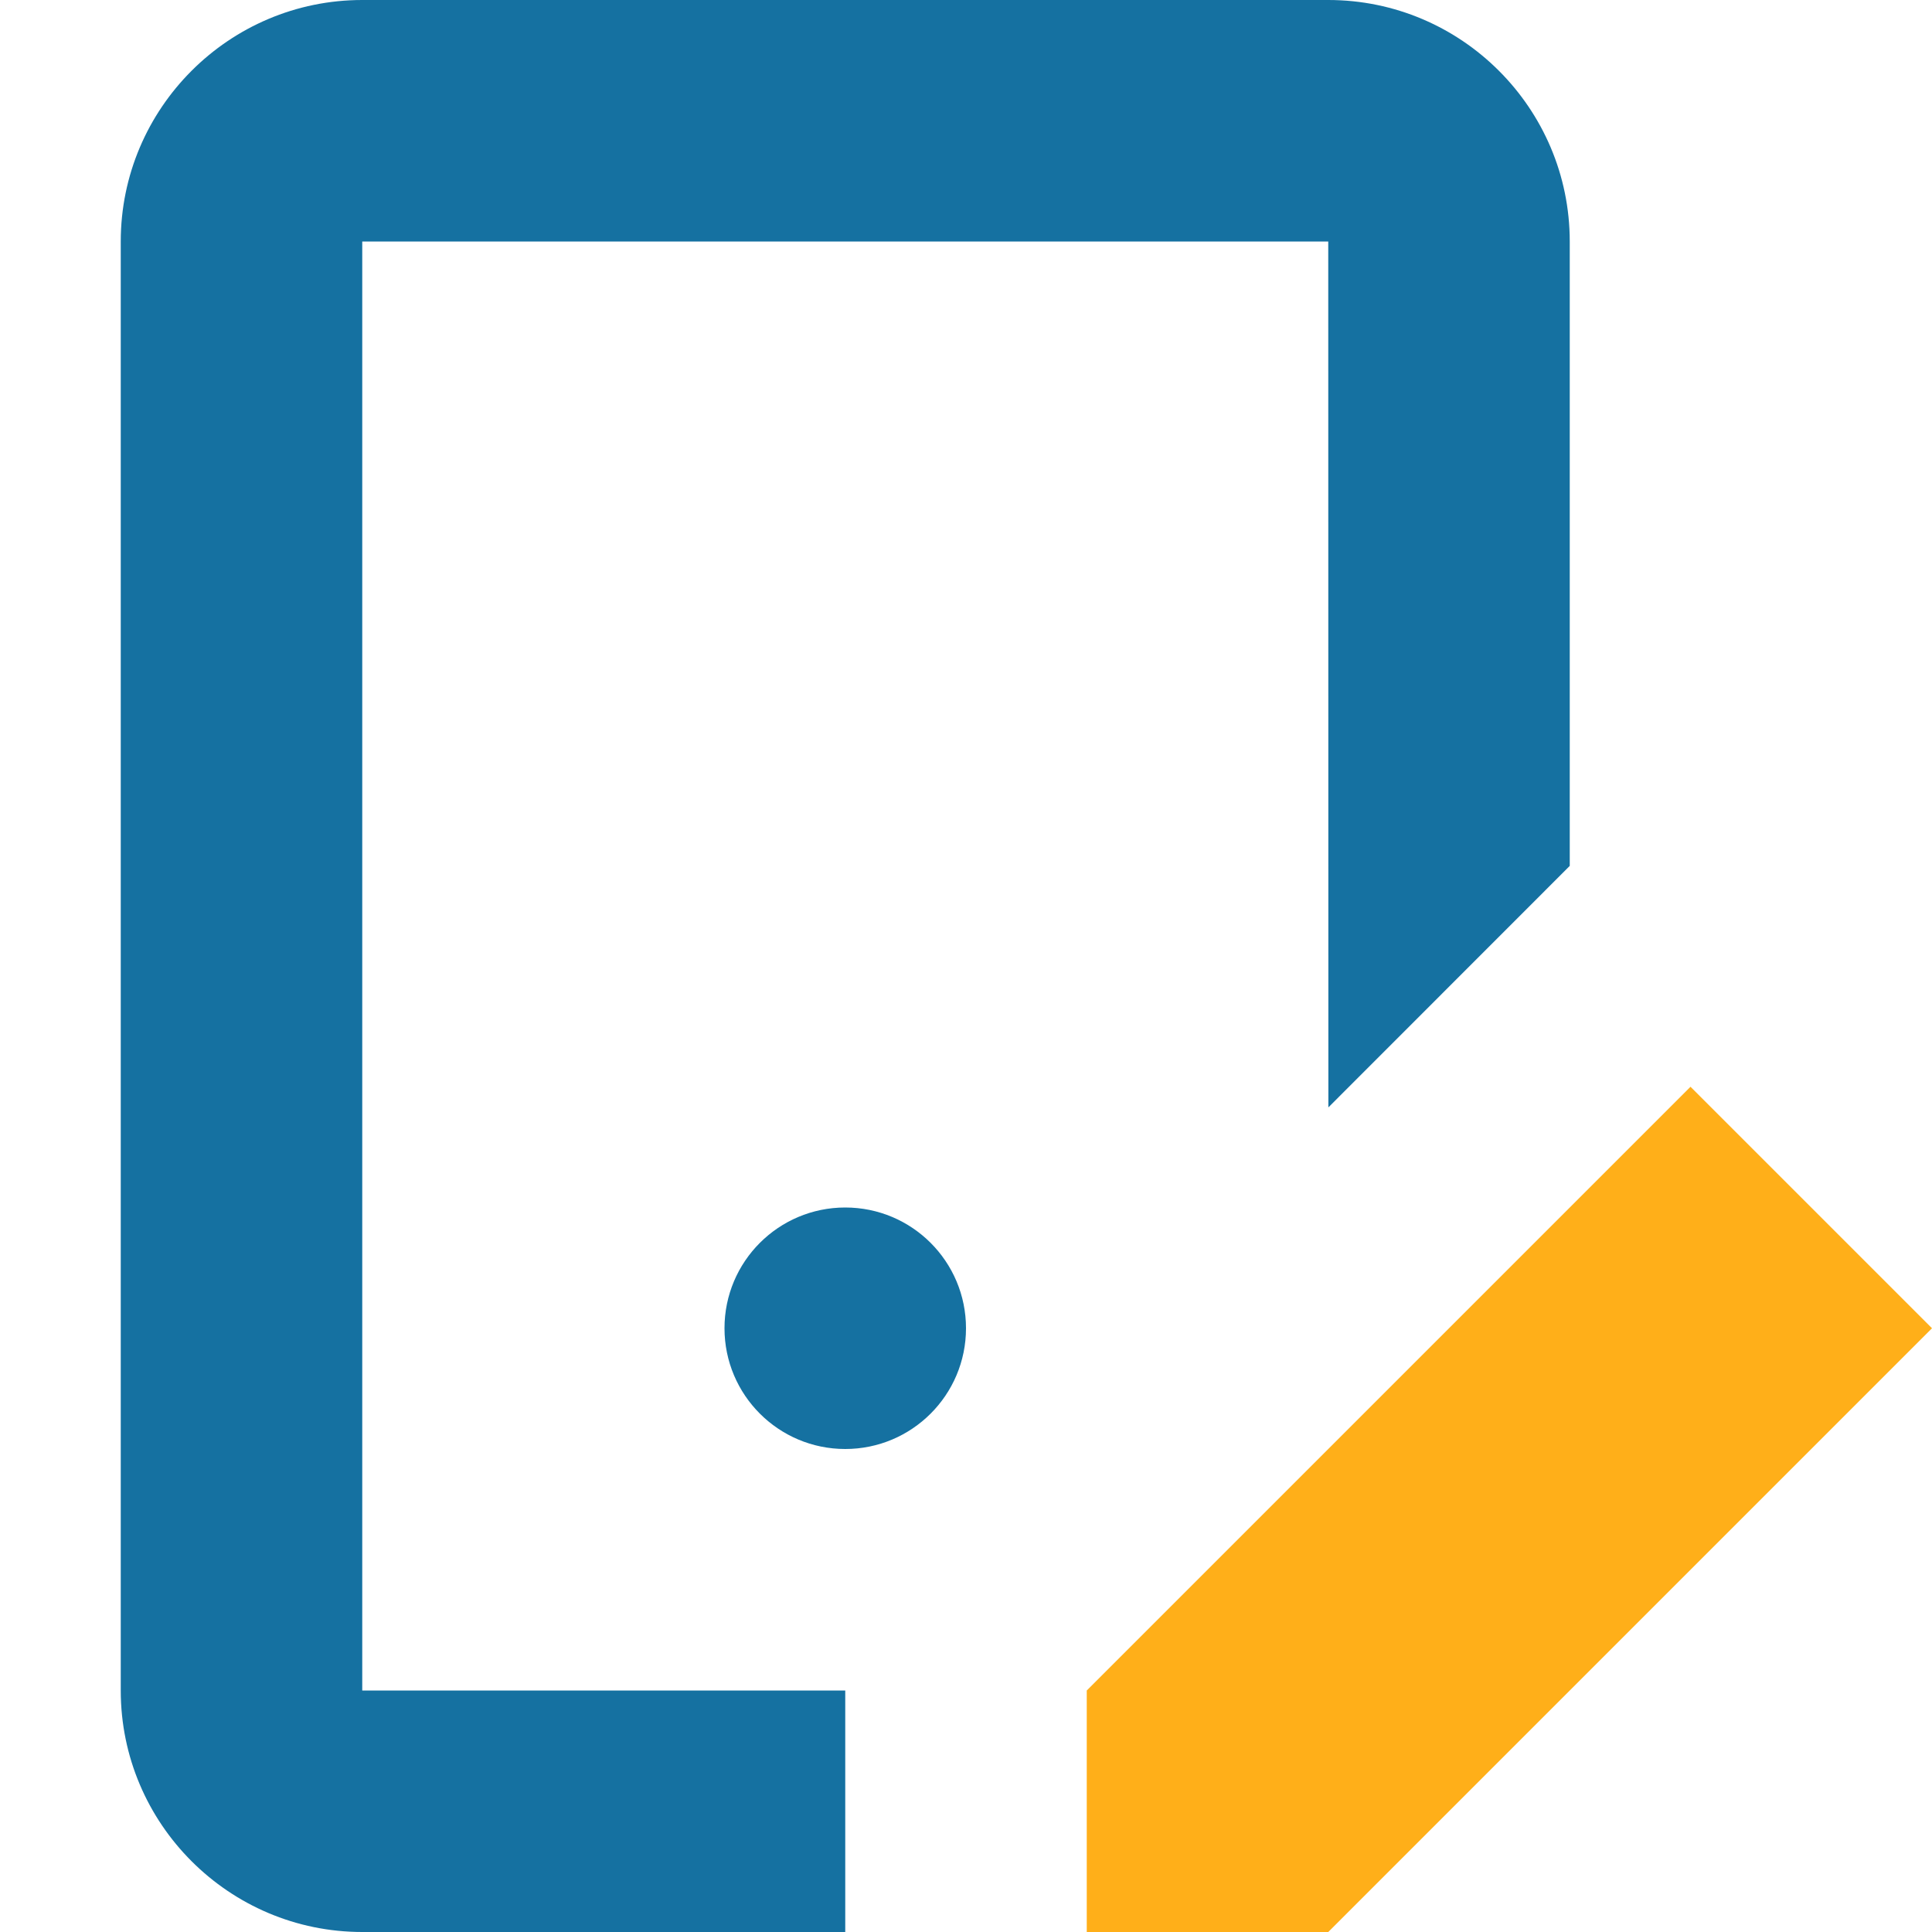 <svg version="1.1" xmlns="http://www.w3.org/2000/svg" xmlns:xlink="http://www.w3.org/1999/xlink" x="0px" y="0px" width="43px" height="43px" viewBox="0 0 16 16" enable-background="new 0 0 16 16" xml:space="preserve"><g transform="translate(0, 0)"><circle fill="#1571a1" cx="7" cy="11" r="1"></circle> <path fill="#1571a1" d="M7,14H3V2h8l0.001,7.171l1.999-2V2c0-1.103-0.897-2-2-2H3C1.897,0,1,0.897,1,2v12c0,1.103,0.897,2,2,2h4V14z "></path> <polygon data-color="color-2" fill="#ffaf19" points="11,16 9,16 9,14 14,9 16,11 "></polygon></g></svg>